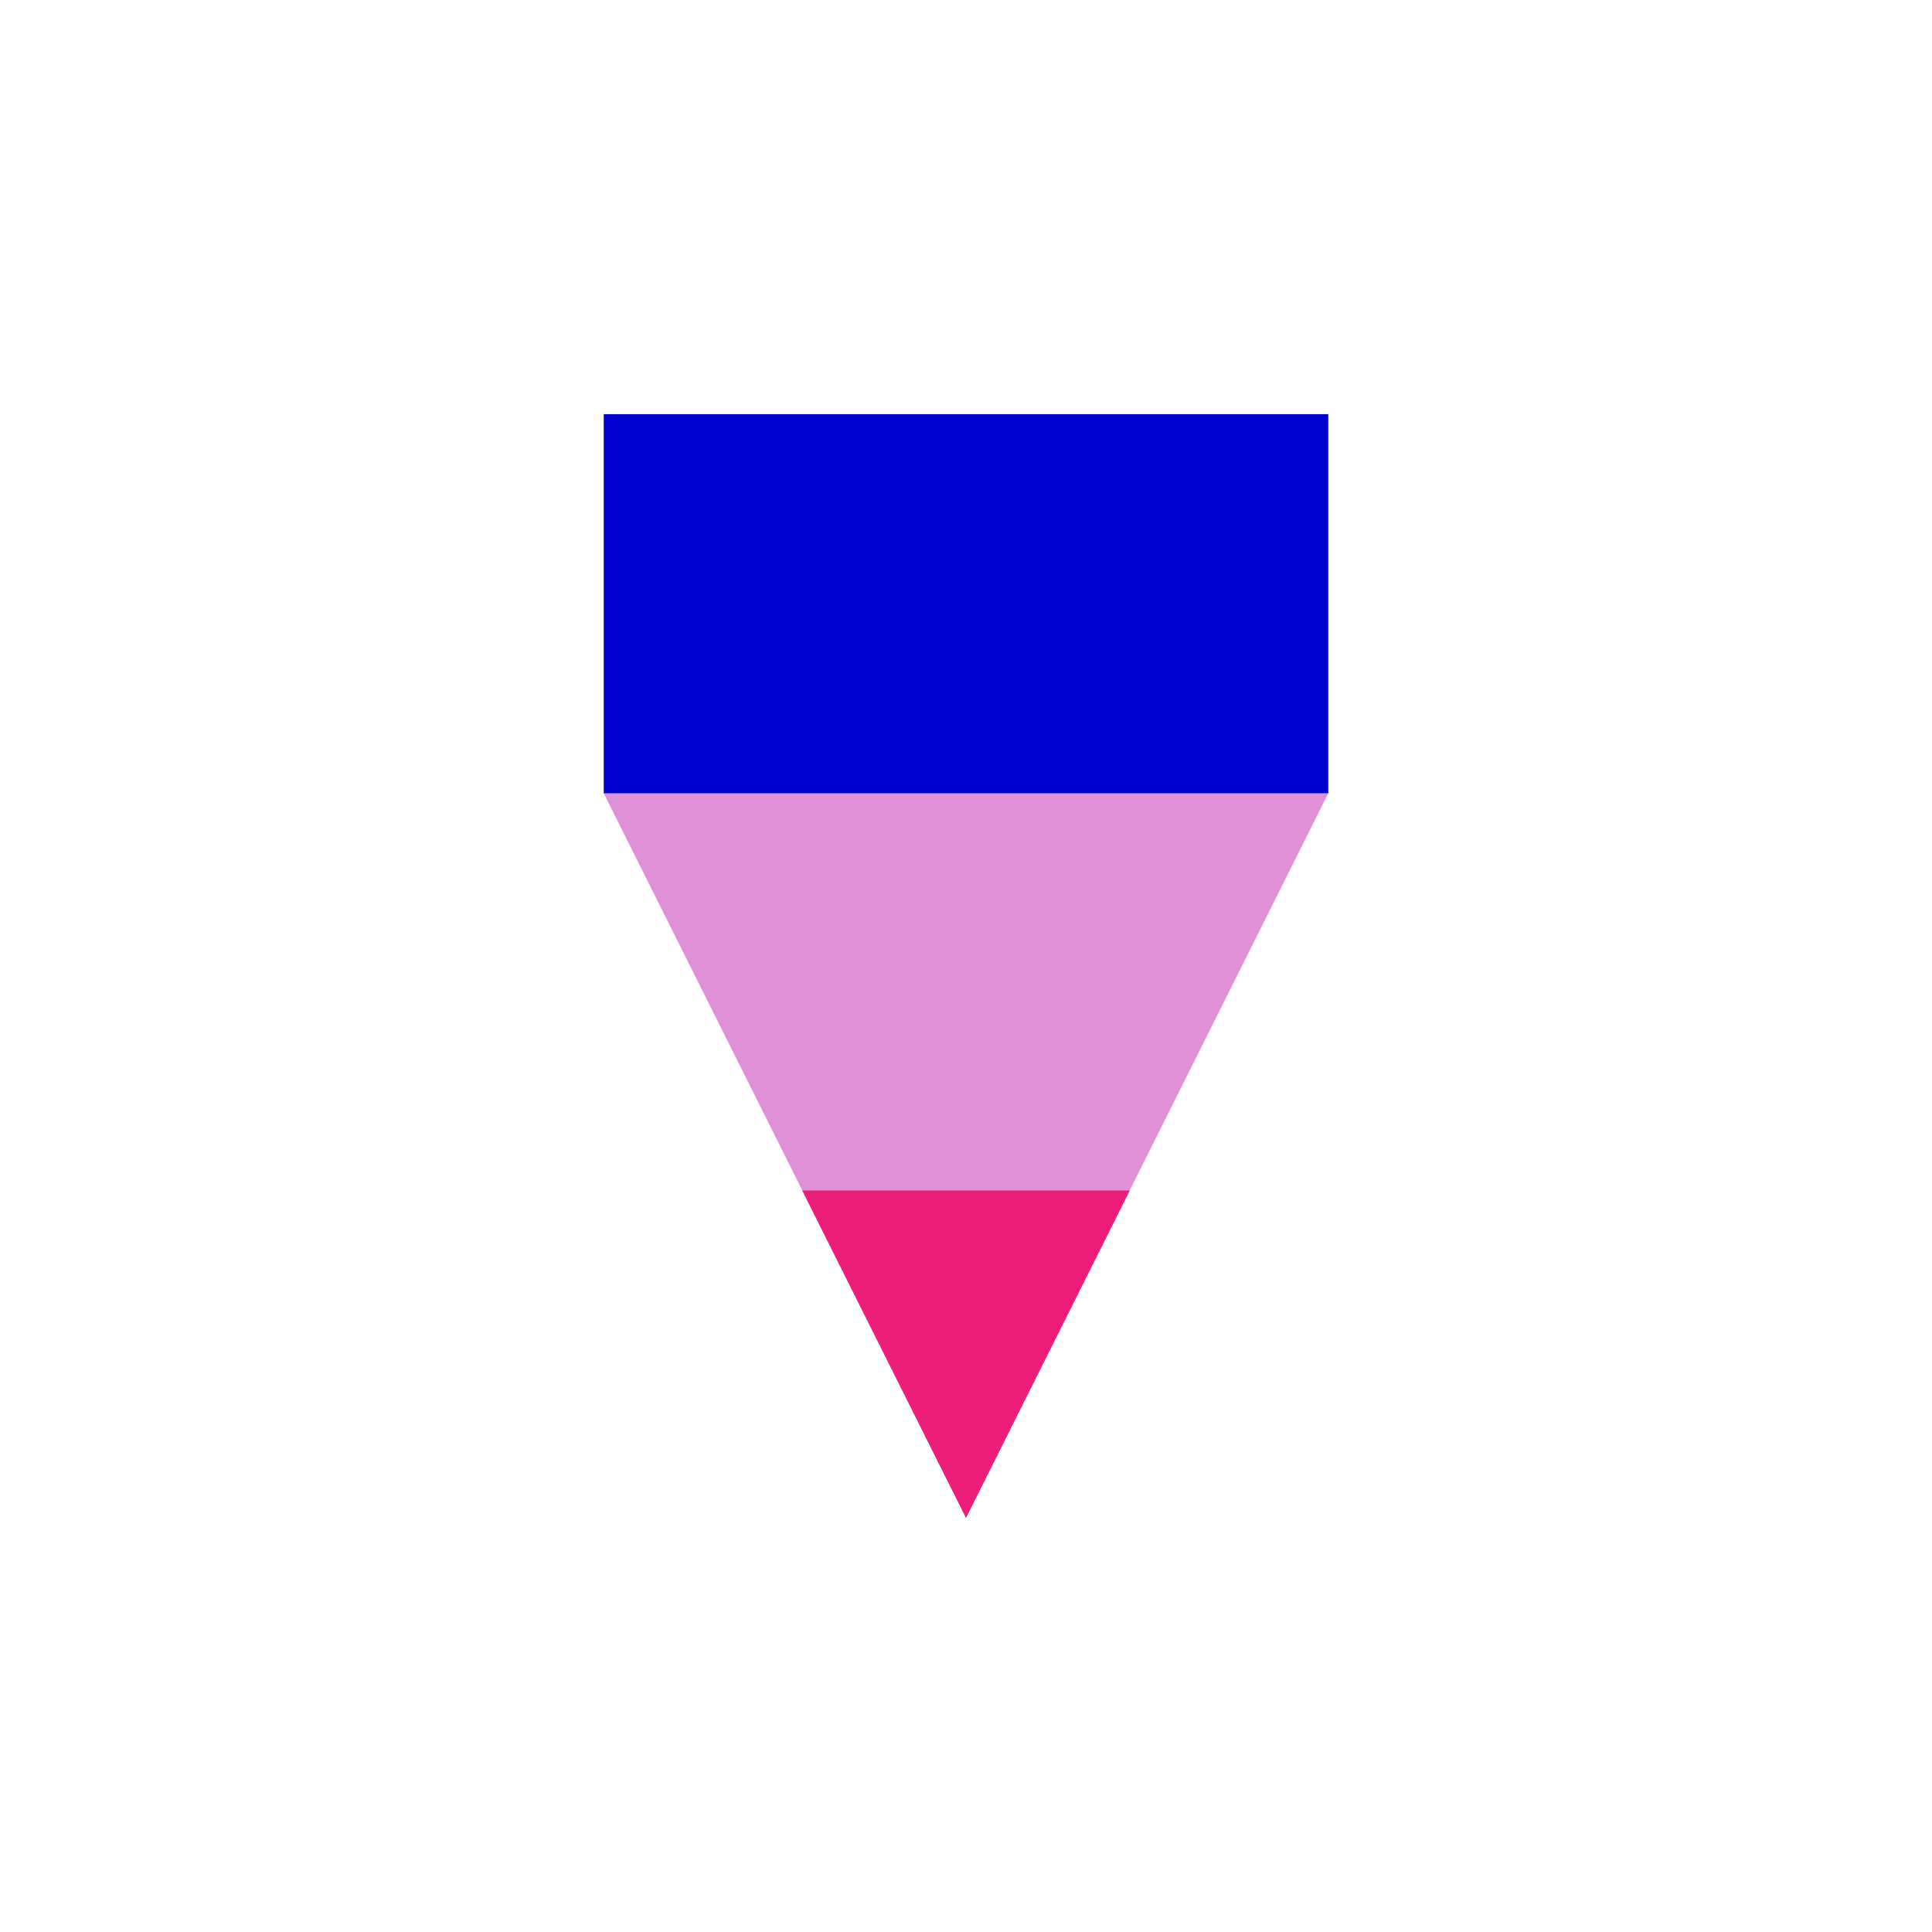 <?xml version="1.0" encoding="UTF-8"?><svg id="Layer_1" xmlns="http://www.w3.org/2000/svg" viewBox="0 0 160 160"><defs><style>.cls-1{fill:#0000ce;}.cls-2{fill:#ec1d77;}.cls-3{fill:#e091d8;}</style></defs><polygon class="cls-3" points="80 125.7 50 65.7 110 65.7 80 125.7"/><rect class="cls-1" x="50" y="34.3" width="60" height="31.4"/><polygon class="cls-2" points="80 125.7 66.44 98.59 93.56 98.59 80 125.7"/></svg>